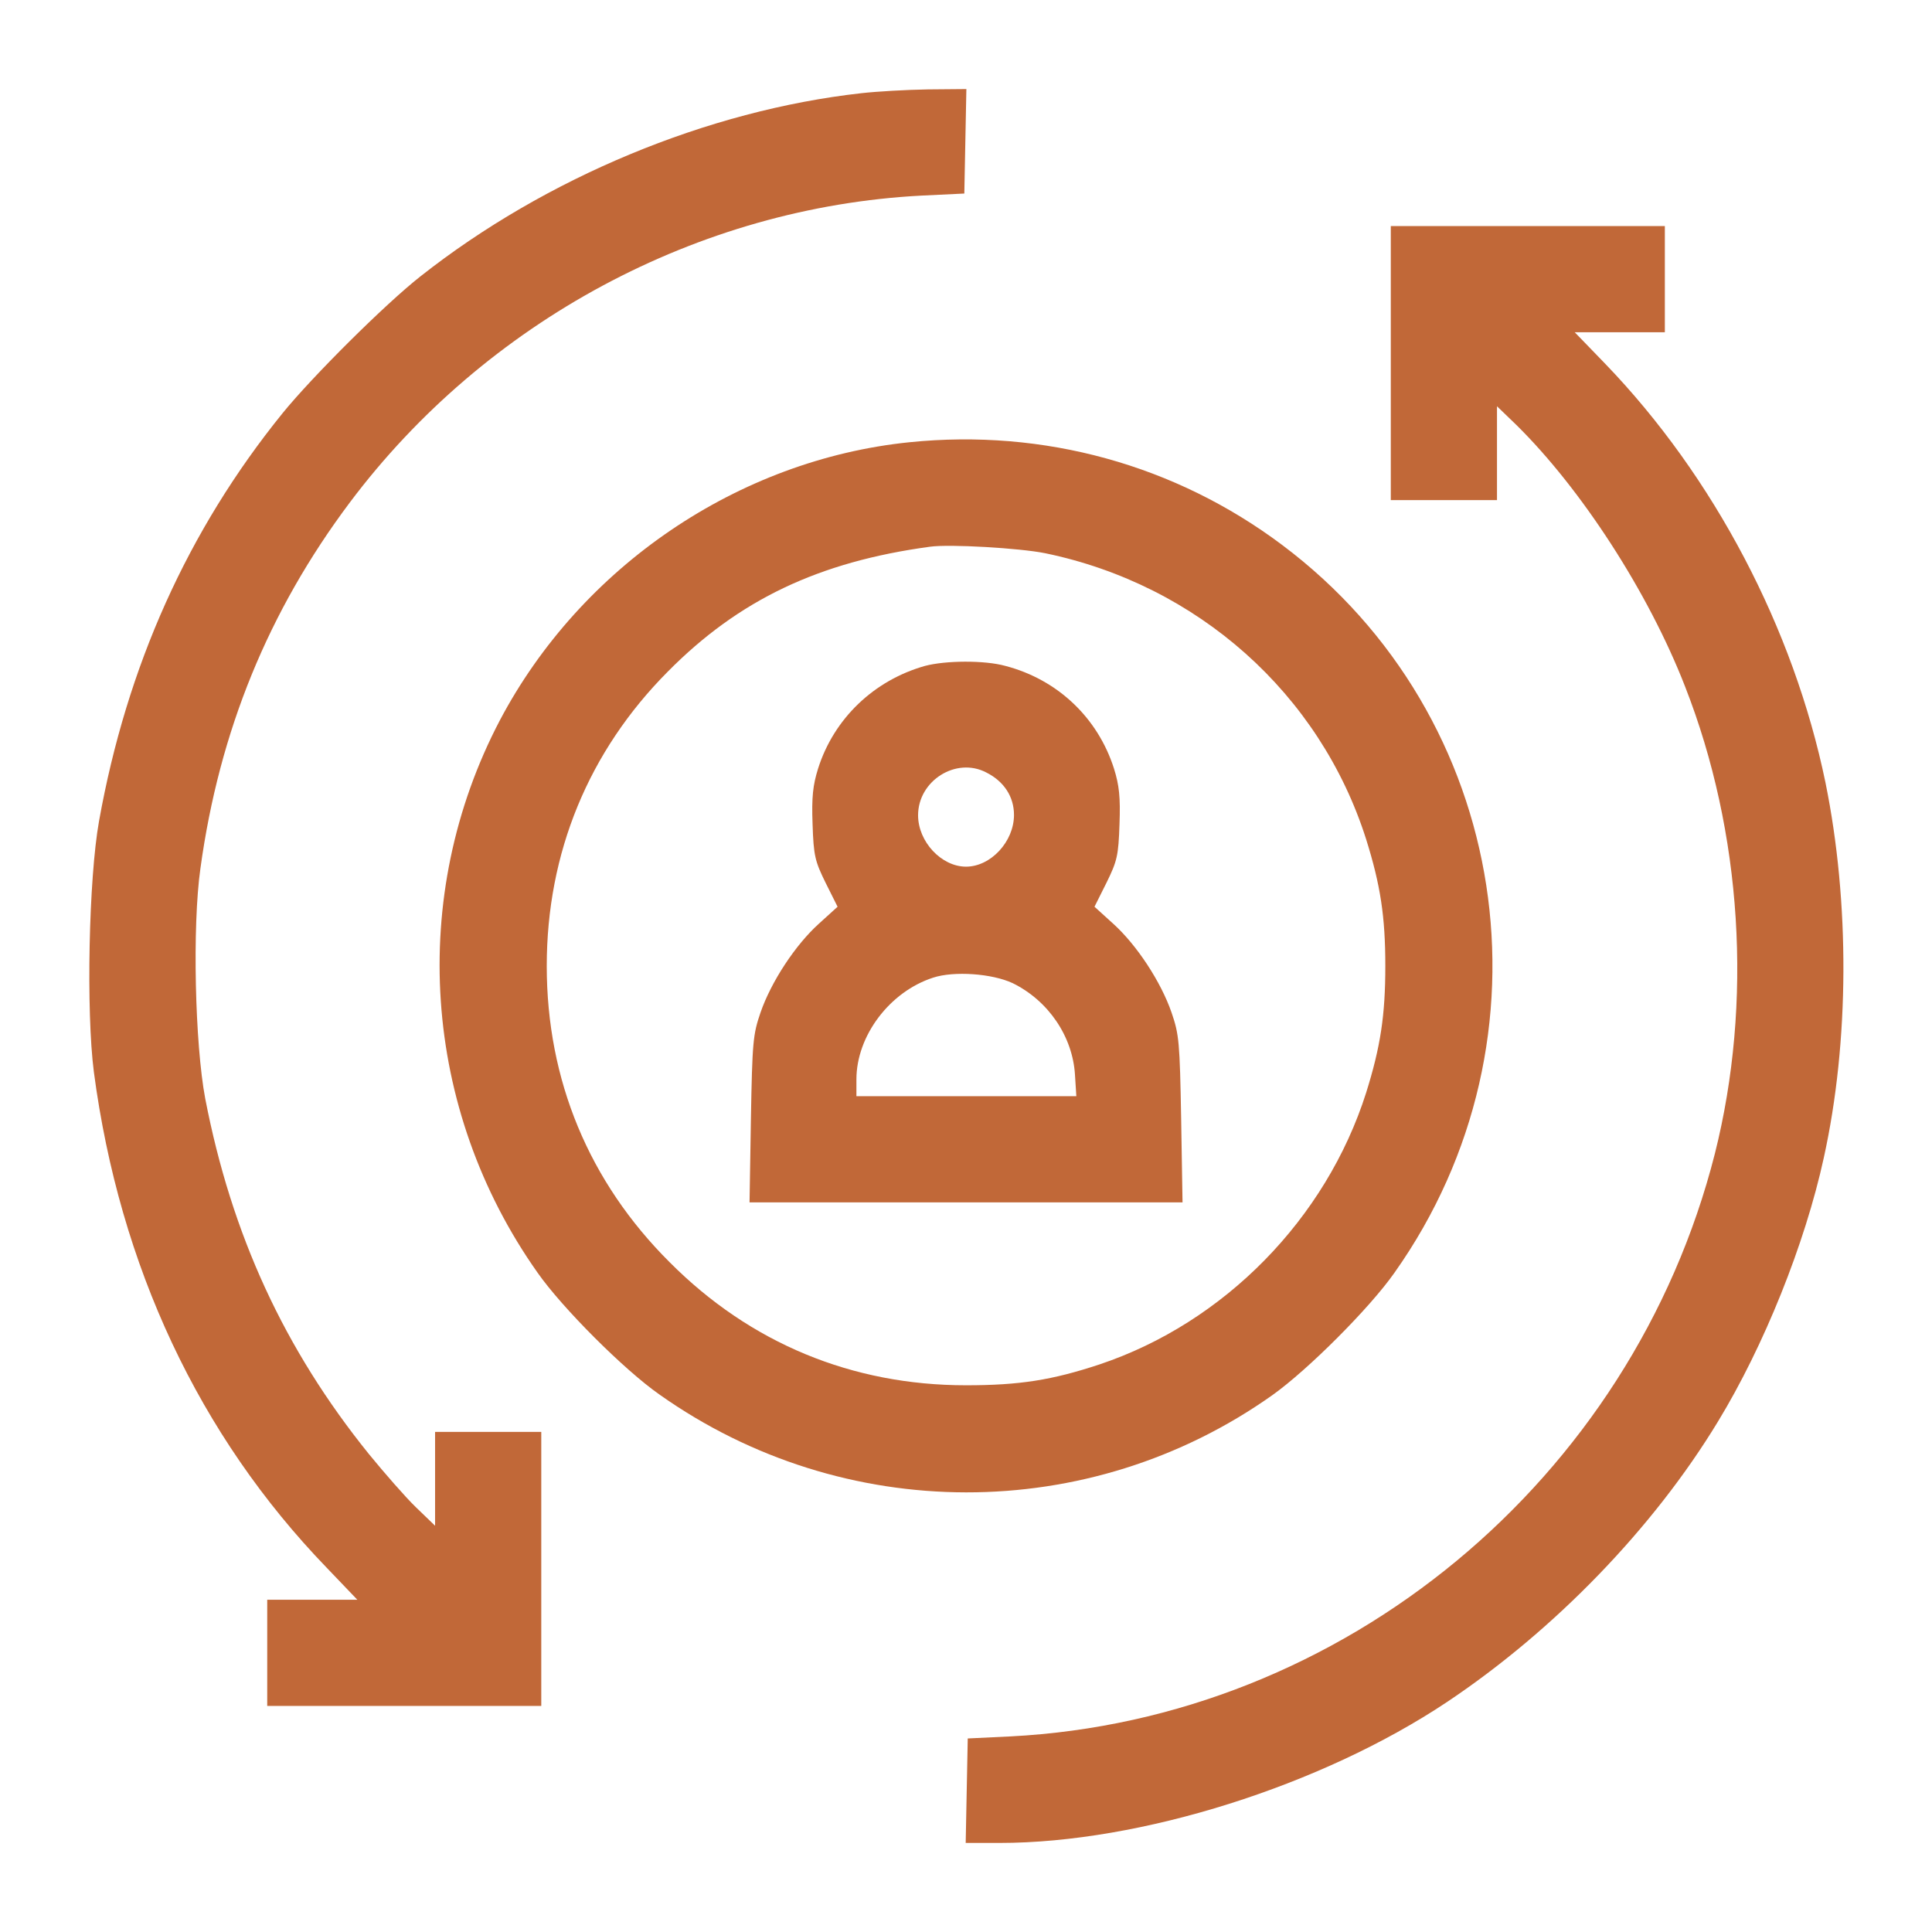 <svg xmlns="http://www.w3.org/2000/svg" width="564" height="564" viewBox="0 0 564 564" fill="none"><path d="M251.51 27.2C206.61 32.2 159.21 51.9 122.71 80.7C112.41 88.8 91.11 110 82.51 120.6C54.81 154.8 37.01 194.5 28.91 239.7C25.91 256.4 25.11 295.3 27.41 313C34.91 369.6 58.11 419.1 95.41 457.7L104.31 467H91.11H78.01V482.5V498H118.01H158.01V458V418H142.51H127.01V431.7V445.4L121.41 440C118.31 437 112.21 430 107.71 424.5C83.01 393.9 67.61 360.5 59.91 320.7C56.91 304.8 56.11 270.4 58.51 253.5C64.01 213.4 78.41 178.3 102.11 146.7C141.81 93.8 203.91 60.5 269.01 57.1L281.51 56.5L281.81 41.2L282.11 26L270.81 26.1C264.61 26.2 255.91 26.7 251.51 27.2Z" fill="#C16838"></path><path d="M406.01 106V146H421.51H437.01V132.3V118.6L442.61 124C461.61 142.7 481.21 172.9 491.91 200.4C508.61 243 511.71 292.7 500.61 336.8C476.41 432.1 392.11 501.9 295.01 506.9L282.51 507.5L282.21 522.7L281.91 538H291.81C332.91 538 385.81 521.3 422.51 496.8C453.91 475.8 482.71 446 501.51 415C514.91 393 526.91 363.2 532.41 338C539.91 304 540.01 263.4 532.91 228.5C523.61 183.4 500.31 139.1 468.61 106.2L459.71 97H472.91H486.01V81.5V66H446.01H406.01V106Z" fill="#C16838"></path><path d="M265.51 129.099C215.51 134.199 169.61 165.399 145.91 210.299C119.01 261.599 123.21 323.799 156.91 371.499C164.11 381.799 182.21 399.899 192.51 407.099C246.21 445.099 317.91 445.199 371.41 407.299C381.81 399.899 399.91 381.799 407.11 371.499C455.51 303.099 441.01 209.099 374.31 159.099C343.11 135.699 304.71 125.099 265.51 129.099ZM305.11 161.499C349.61 170.699 385.31 202.499 398.81 244.999C403.01 258.399 404.41 267.599 404.41 281.999C404.41 296.399 403.01 305.599 398.81 318.999C387.11 355.799 357.41 386.099 321.01 398.299C307.11 402.899 297.61 404.399 282.01 404.399C248.71 404.399 219.01 392.099 195.51 368.499C171.91 344.999 159.61 315.299 159.61 281.999C159.61 248.999 171.81 219.299 195.01 195.999C215.71 175.099 239.01 163.999 271.51 159.599C277.21 158.799 297.71 159.999 305.11 161.499Z" fill="#C16838"></path><path d="M270.01 194.4C255.11 198.6 243.41 209.8 238.81 224.4C237.31 229.2 236.91 232.7 237.21 240.6C237.51 249.8 237.91 251.4 241.01 257.7L244.51 264.7L239.11 269.6C232.21 275.8 225.11 286.6 222.01 295.6C219.81 302 219.61 304.2 219.21 326.7L218.81 351H282.01H345.21L344.81 326.7C344.41 304.2 344.21 302 342.01 295.6C338.91 286.6 331.81 275.8 324.91 269.6L319.51 264.7L323.01 257.7C326.11 251.4 326.51 249.8 326.81 240.6C327.11 232.7 326.71 229.2 325.21 224.4C320.51 209.6 308.81 198.4 293.51 194.4C287.41 192.7 276.01 192.8 270.01 194.4ZM287.91 225.5C293.11 228.1 296.01 232.6 296.01 237.9C296.01 245.7 289.21 253 282.01 253C274.81 253 268.01 245.7 268.01 238C268.01 227.9 279.11 220.9 287.91 225.5ZM295.61 287C306.01 292.1 313.11 302.5 313.81 313.7L314.21 320H282.11H250.01V315.1C250.01 302.4 259.71 289.5 272.41 285.4C278.51 283.4 289.61 284.2 295.61 287Z" fill="#C16838"></path></svg>